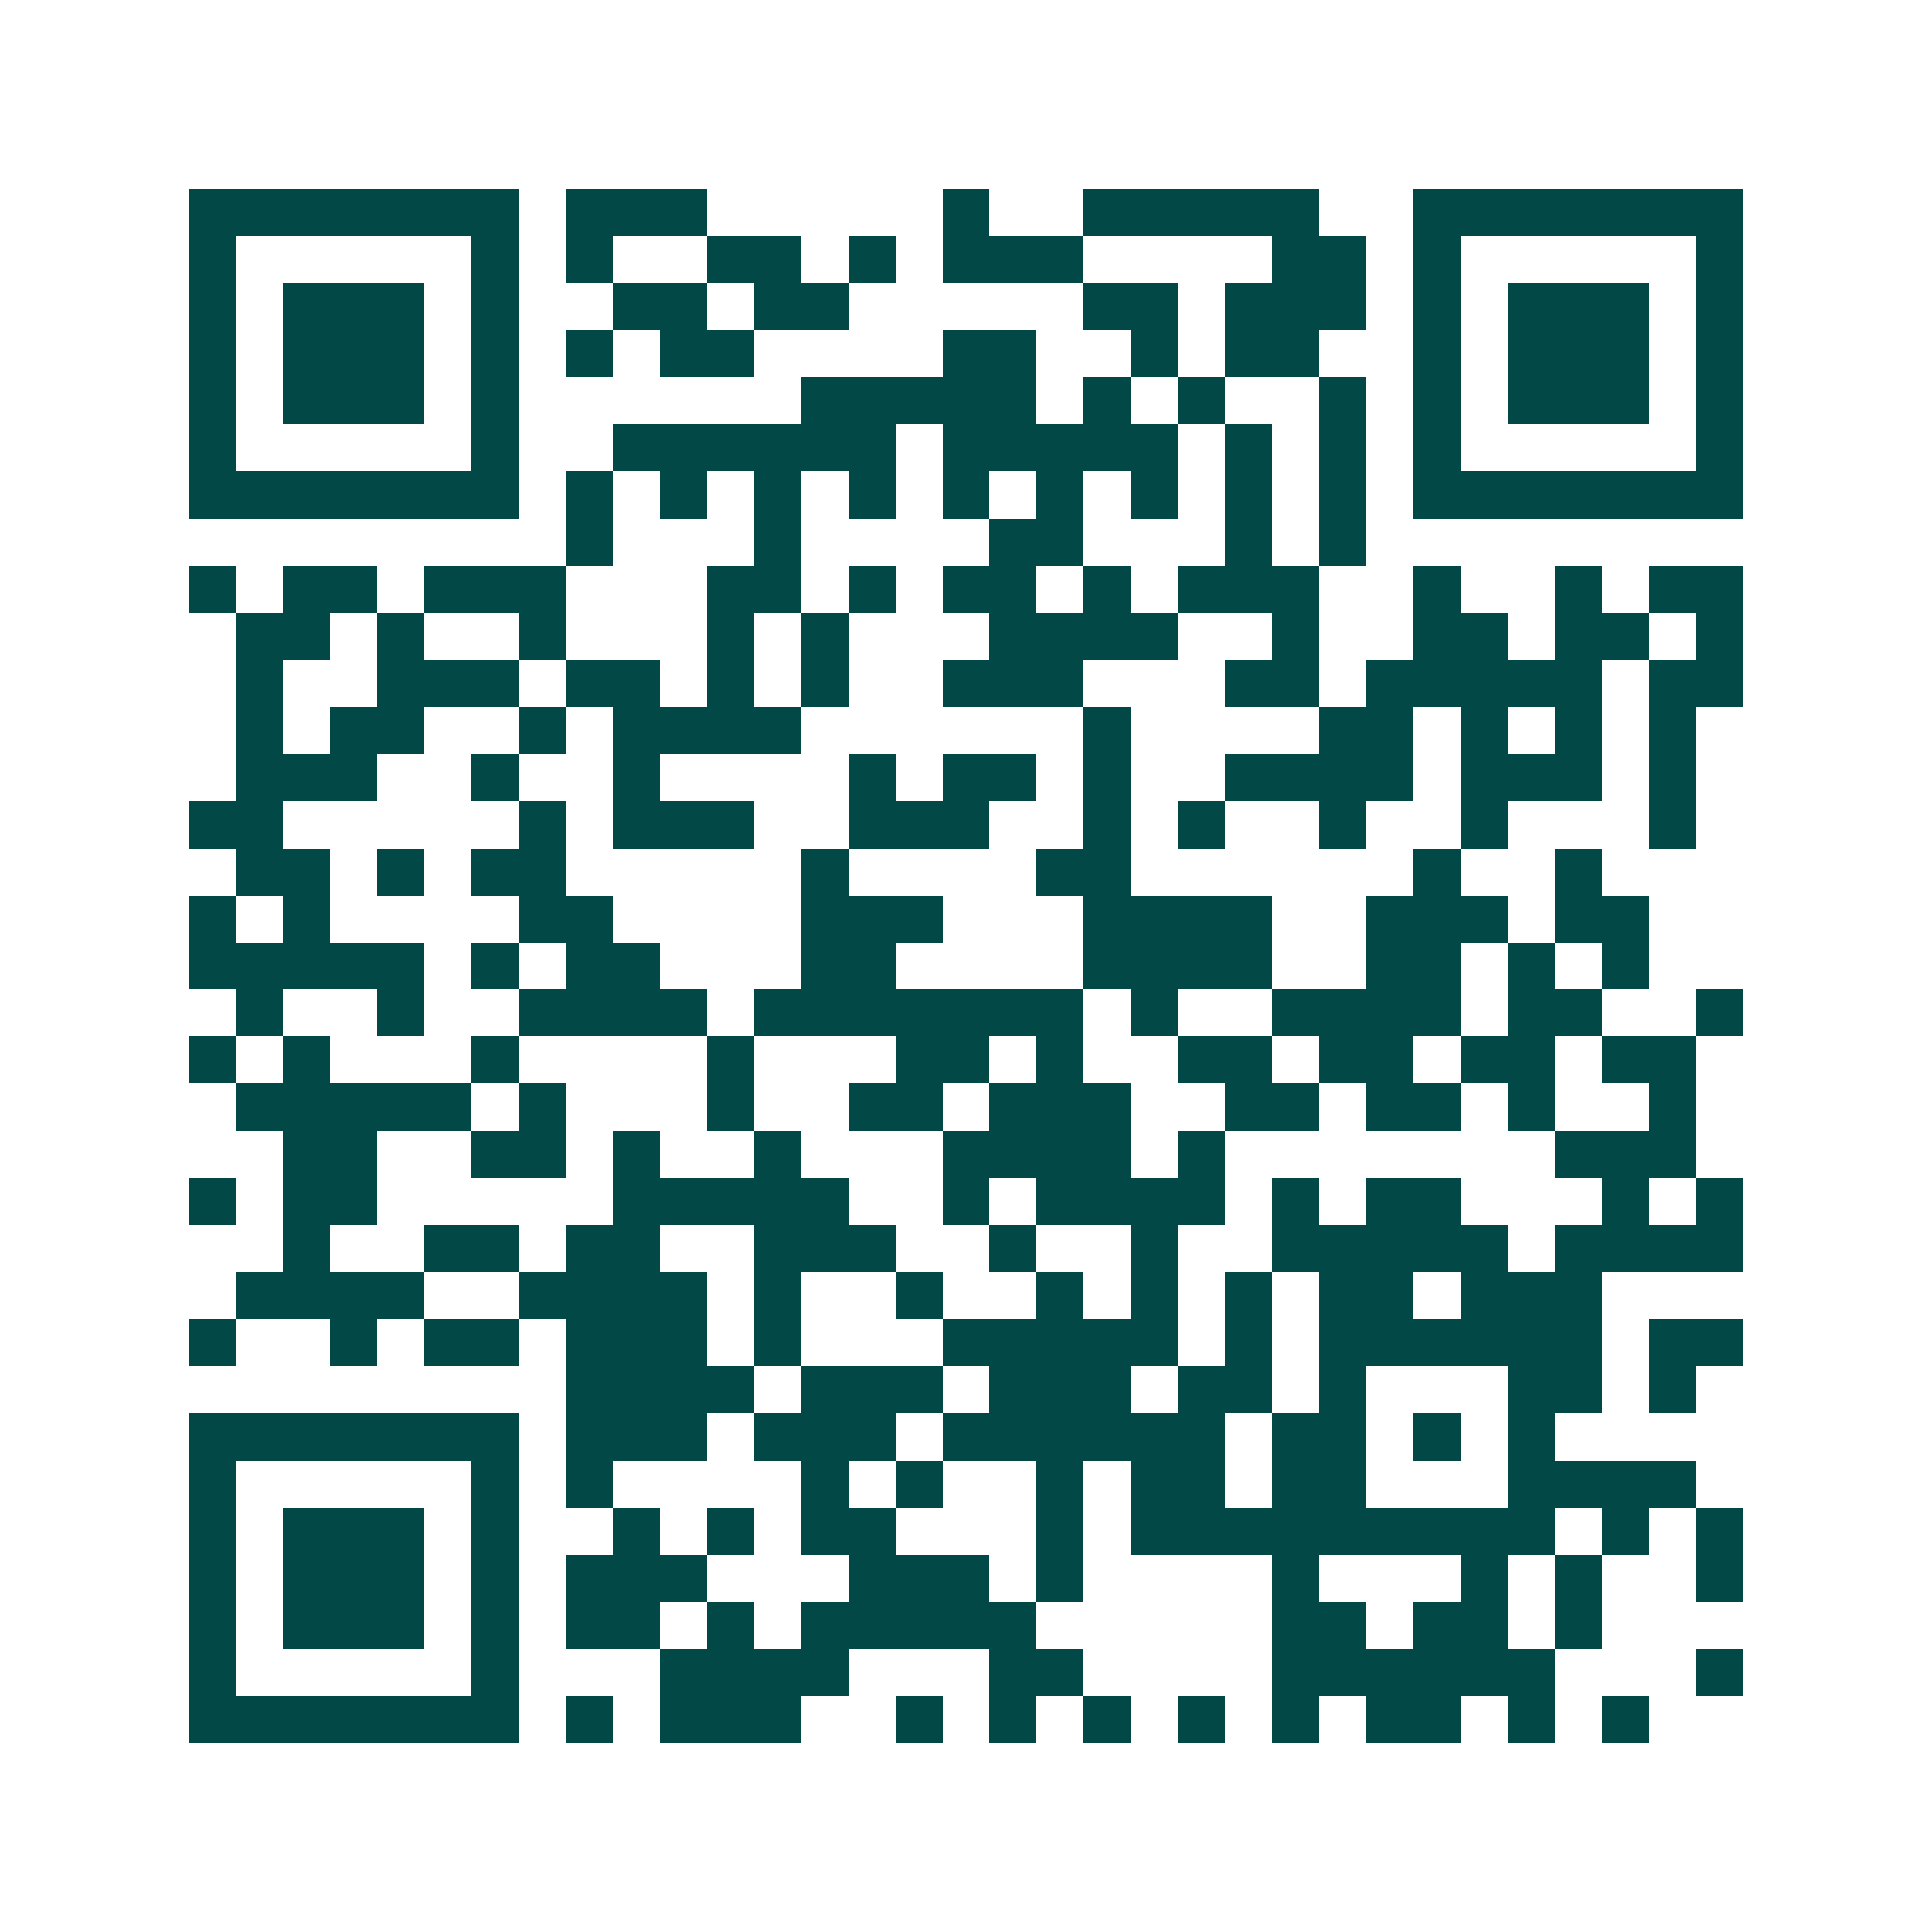 <svg xmlns="http://www.w3.org/2000/svg" width="200" height="200" viewBox="0 0 41 41" shape-rendering="crispEdges"><path fill="#ffffff" d="M0 0h41v41H0z"/><path stroke="#014847" d="M4 4.5h7m1 0h3m5 0h1m2 0h5m2 0h7M4 5.5h1m5 0h1m1 0h1m2 0h2m1 0h1m1 0h3m4 0h2m1 0h1m5 0h1M4 6.5h1m1 0h3m1 0h1m2 0h2m1 0h2m5 0h2m1 0h3m1 0h1m1 0h3m1 0h1M4 7.5h1m1 0h3m1 0h1m1 0h1m1 0h2m4 0h2m2 0h1m1 0h2m2 0h1m1 0h3m1 0h1M4 8.5h1m1 0h3m1 0h1m6 0h5m1 0h1m1 0h1m2 0h1m1 0h1m1 0h3m1 0h1M4 9.5h1m5 0h1m2 0h6m1 0h5m1 0h1m1 0h1m1 0h1m5 0h1M4 10.5h7m1 0h1m1 0h1m1 0h1m1 0h1m1 0h1m1 0h1m1 0h1m1 0h1m1 0h1m1 0h7M12 11.5h1m3 0h1m4 0h2m3 0h1m1 0h1M4 12.5h1m1 0h2m1 0h3m3 0h2m1 0h1m1 0h2m1 0h1m1 0h3m2 0h1m2 0h1m1 0h2M5 13.5h2m1 0h1m2 0h1m3 0h1m1 0h1m3 0h4m2 0h1m2 0h2m1 0h2m1 0h1M5 14.5h1m2 0h3m1 0h2m1 0h1m1 0h1m2 0h3m3 0h2m1 0h5m1 0h2M5 15.5h1m1 0h2m2 0h1m1 0h4m6 0h1m4 0h2m1 0h1m1 0h1m1 0h1M5 16.5h3m2 0h1m2 0h1m4 0h1m1 0h2m1 0h1m2 0h4m1 0h3m1 0h1M4 17.5h2m5 0h1m1 0h3m2 0h3m2 0h1m1 0h1m2 0h1m2 0h1m3 0h1M5 18.5h2m1 0h1m1 0h2m5 0h1m4 0h2m6 0h1m2 0h1M4 19.5h1m1 0h1m4 0h2m4 0h3m3 0h4m2 0h3m1 0h2M4 20.5h5m1 0h1m1 0h2m3 0h2m4 0h4m2 0h2m1 0h1m1 0h1M5 21.5h1m2 0h1m2 0h4m1 0h7m1 0h1m2 0h4m1 0h2m2 0h1M4 22.5h1m1 0h1m3 0h1m4 0h1m3 0h2m1 0h1m2 0h2m1 0h2m1 0h2m1 0h2M5 23.5h5m1 0h1m3 0h1m2 0h2m1 0h3m2 0h2m1 0h2m1 0h1m2 0h1M6 24.5h2m2 0h2m1 0h1m2 0h1m3 0h4m1 0h1m7 0h3M4 25.5h1m1 0h2m5 0h5m2 0h1m1 0h4m1 0h1m1 0h2m3 0h1m1 0h1M6 26.5h1m2 0h2m1 0h2m2 0h3m2 0h1m2 0h1m2 0h5m1 0h4M5 27.5h4m2 0h4m1 0h1m2 0h1m2 0h1m1 0h1m1 0h1m1 0h2m1 0h3M4 28.5h1m2 0h1m1 0h2m1 0h3m1 0h1m3 0h5m1 0h1m1 0h6m1 0h2M12 29.5h4m1 0h3m1 0h3m1 0h2m1 0h1m3 0h2m1 0h1M4 30.5h7m1 0h3m1 0h3m1 0h6m1 0h2m1 0h1m1 0h1M4 31.5h1m5 0h1m1 0h1m4 0h1m1 0h1m2 0h1m1 0h2m1 0h2m3 0h4M4 32.5h1m1 0h3m1 0h1m2 0h1m1 0h1m1 0h2m3 0h1m1 0h9m1 0h1m1 0h1M4 33.5h1m1 0h3m1 0h1m1 0h3m3 0h3m1 0h1m4 0h1m3 0h1m1 0h1m2 0h1M4 34.5h1m1 0h3m1 0h1m1 0h2m1 0h1m1 0h5m5 0h2m1 0h2m1 0h1M4 35.5h1m5 0h1m3 0h4m3 0h2m4 0h6m3 0h1M4 36.5h7m1 0h1m1 0h3m2 0h1m1 0h1m1 0h1m1 0h1m1 0h1m1 0h2m1 0h1m1 0h1"/></svg>
